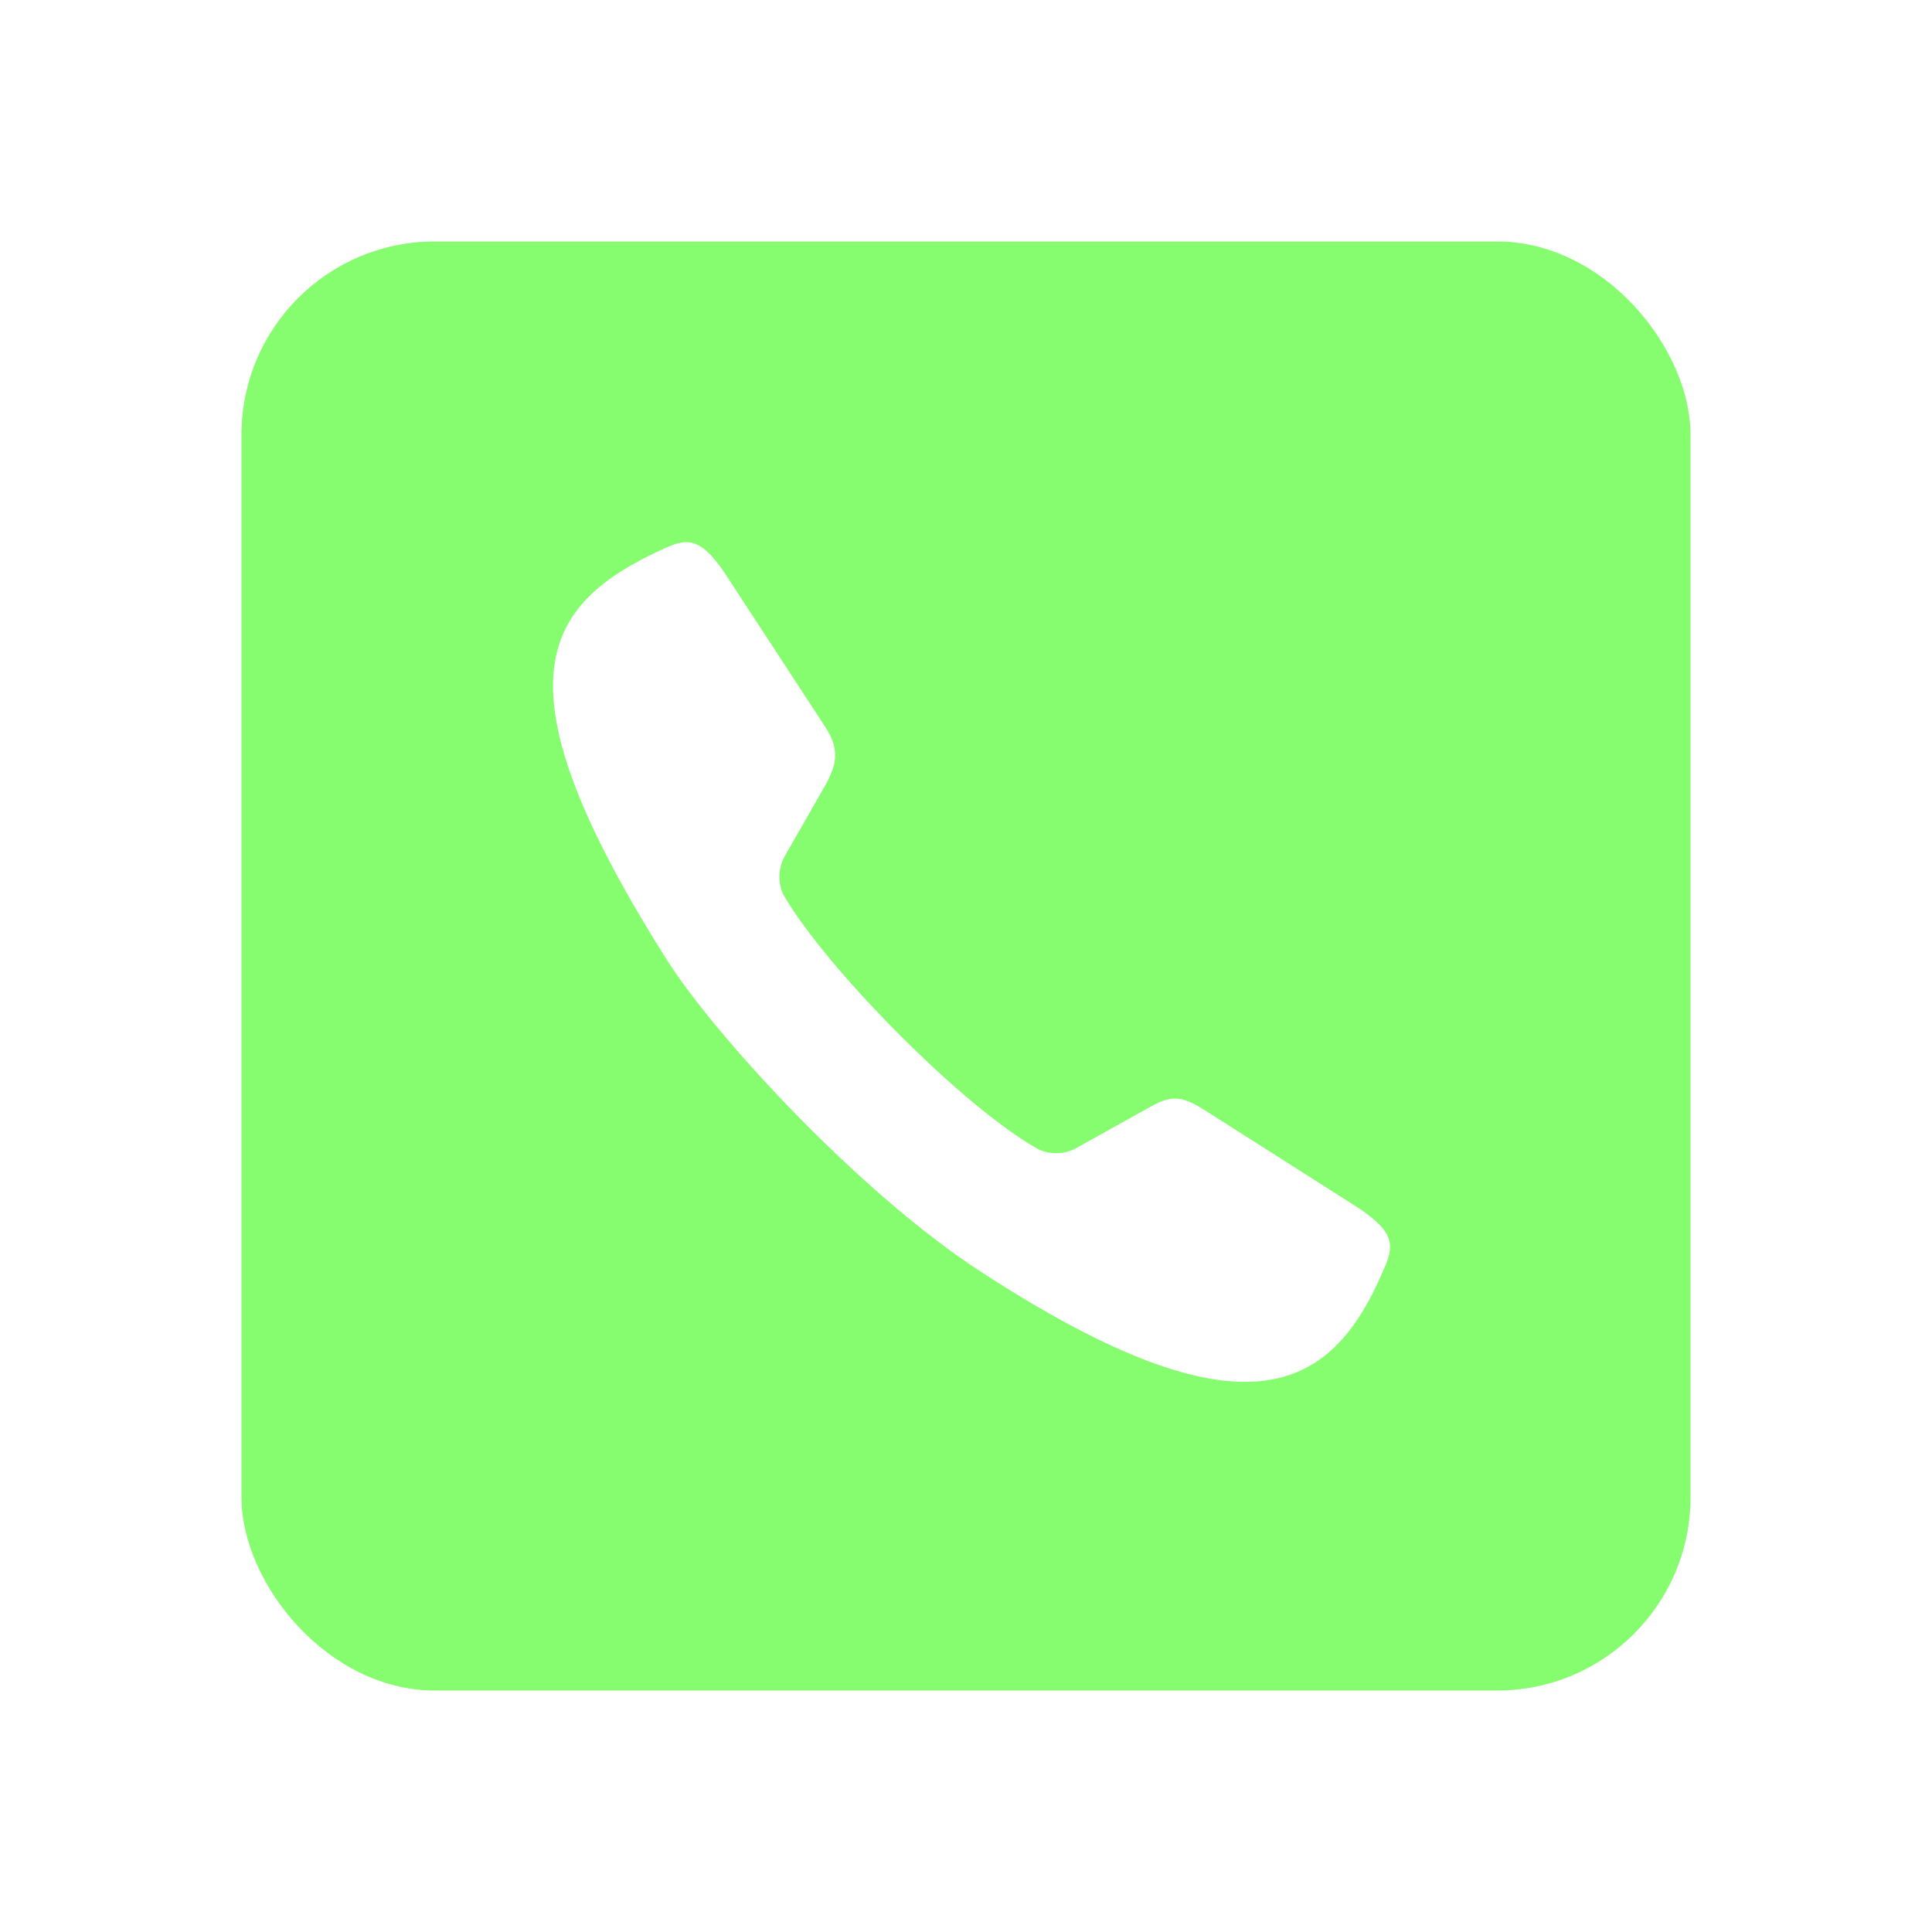 <svg width="40" height="40" viewBox="0 0 40 40" fill="none" xmlns="http://www.w3.org/2000/svg">
<g filter="url(#filter0_d_751_4698)">
<rect x="5" y="3" width="30" height="30" rx="4" fill="#86FC6F"/>
<path fill-rule="evenodd" clip-rule="evenodd" d="M22.338 21.738C22.088 21.897 21.776 21.92 21.506 21.799C20.97 21.502 19.994 20.793 18.639 19.439C17.285 18.084 16.513 17.043 16.214 16.514C16.093 16.244 16.116 15.931 16.274 15.681L17.053 14.318C17.332 13.834 17.395 13.528 17.091 13.058L15.091 9.996C14.522 9.096 14.231 9.136 13.741 9.361C11.189 10.522 10.193 12.165 13.813 17.882C14.789 19.423 17.773 22.686 20.318 24.337C25.767 27.876 27.56 26.812 28.625 24.337C28.85 23.837 28.949 23.547 28.091 22.987L24.995 21.018C24.525 20.717 24.296 20.638 23.81 20.919L22.338 21.738Z" fill="white"/>
</g>
<defs>
<filter id="filter0_d_751_4698" x="0" y="0" width="40" height="40" filterUnits="userSpaceOnUse" color-interpolation-filters="sRGB">
<feFlood flood-opacity="0" result="BackgroundImageFix"/>
<feColorMatrix in="SourceAlpha" type="matrix" values="0 0 0 0 0 0 0 0 0 0 0 0 0 0 0 0 0 0 127 0" result="hardAlpha"/>
<feOffset dy="2"/>
<feGaussianBlur stdDeviation="2.5"/>
<feComposite in2="hardAlpha" operator="out"/>
<feColorMatrix type="matrix" values="0 0 0 0 0 0 0 0 0 0 0 0 0 0 0 0 0 0 0.1 0"/>
<feBlend mode="normal" in2="BackgroundImageFix" result="effect1_dropShadow_751_4698"/>
<feBlend mode="normal" in="SourceGraphic" in2="effect1_dropShadow_751_4698" result="shape"/>
</filter>
</defs>
</svg>
